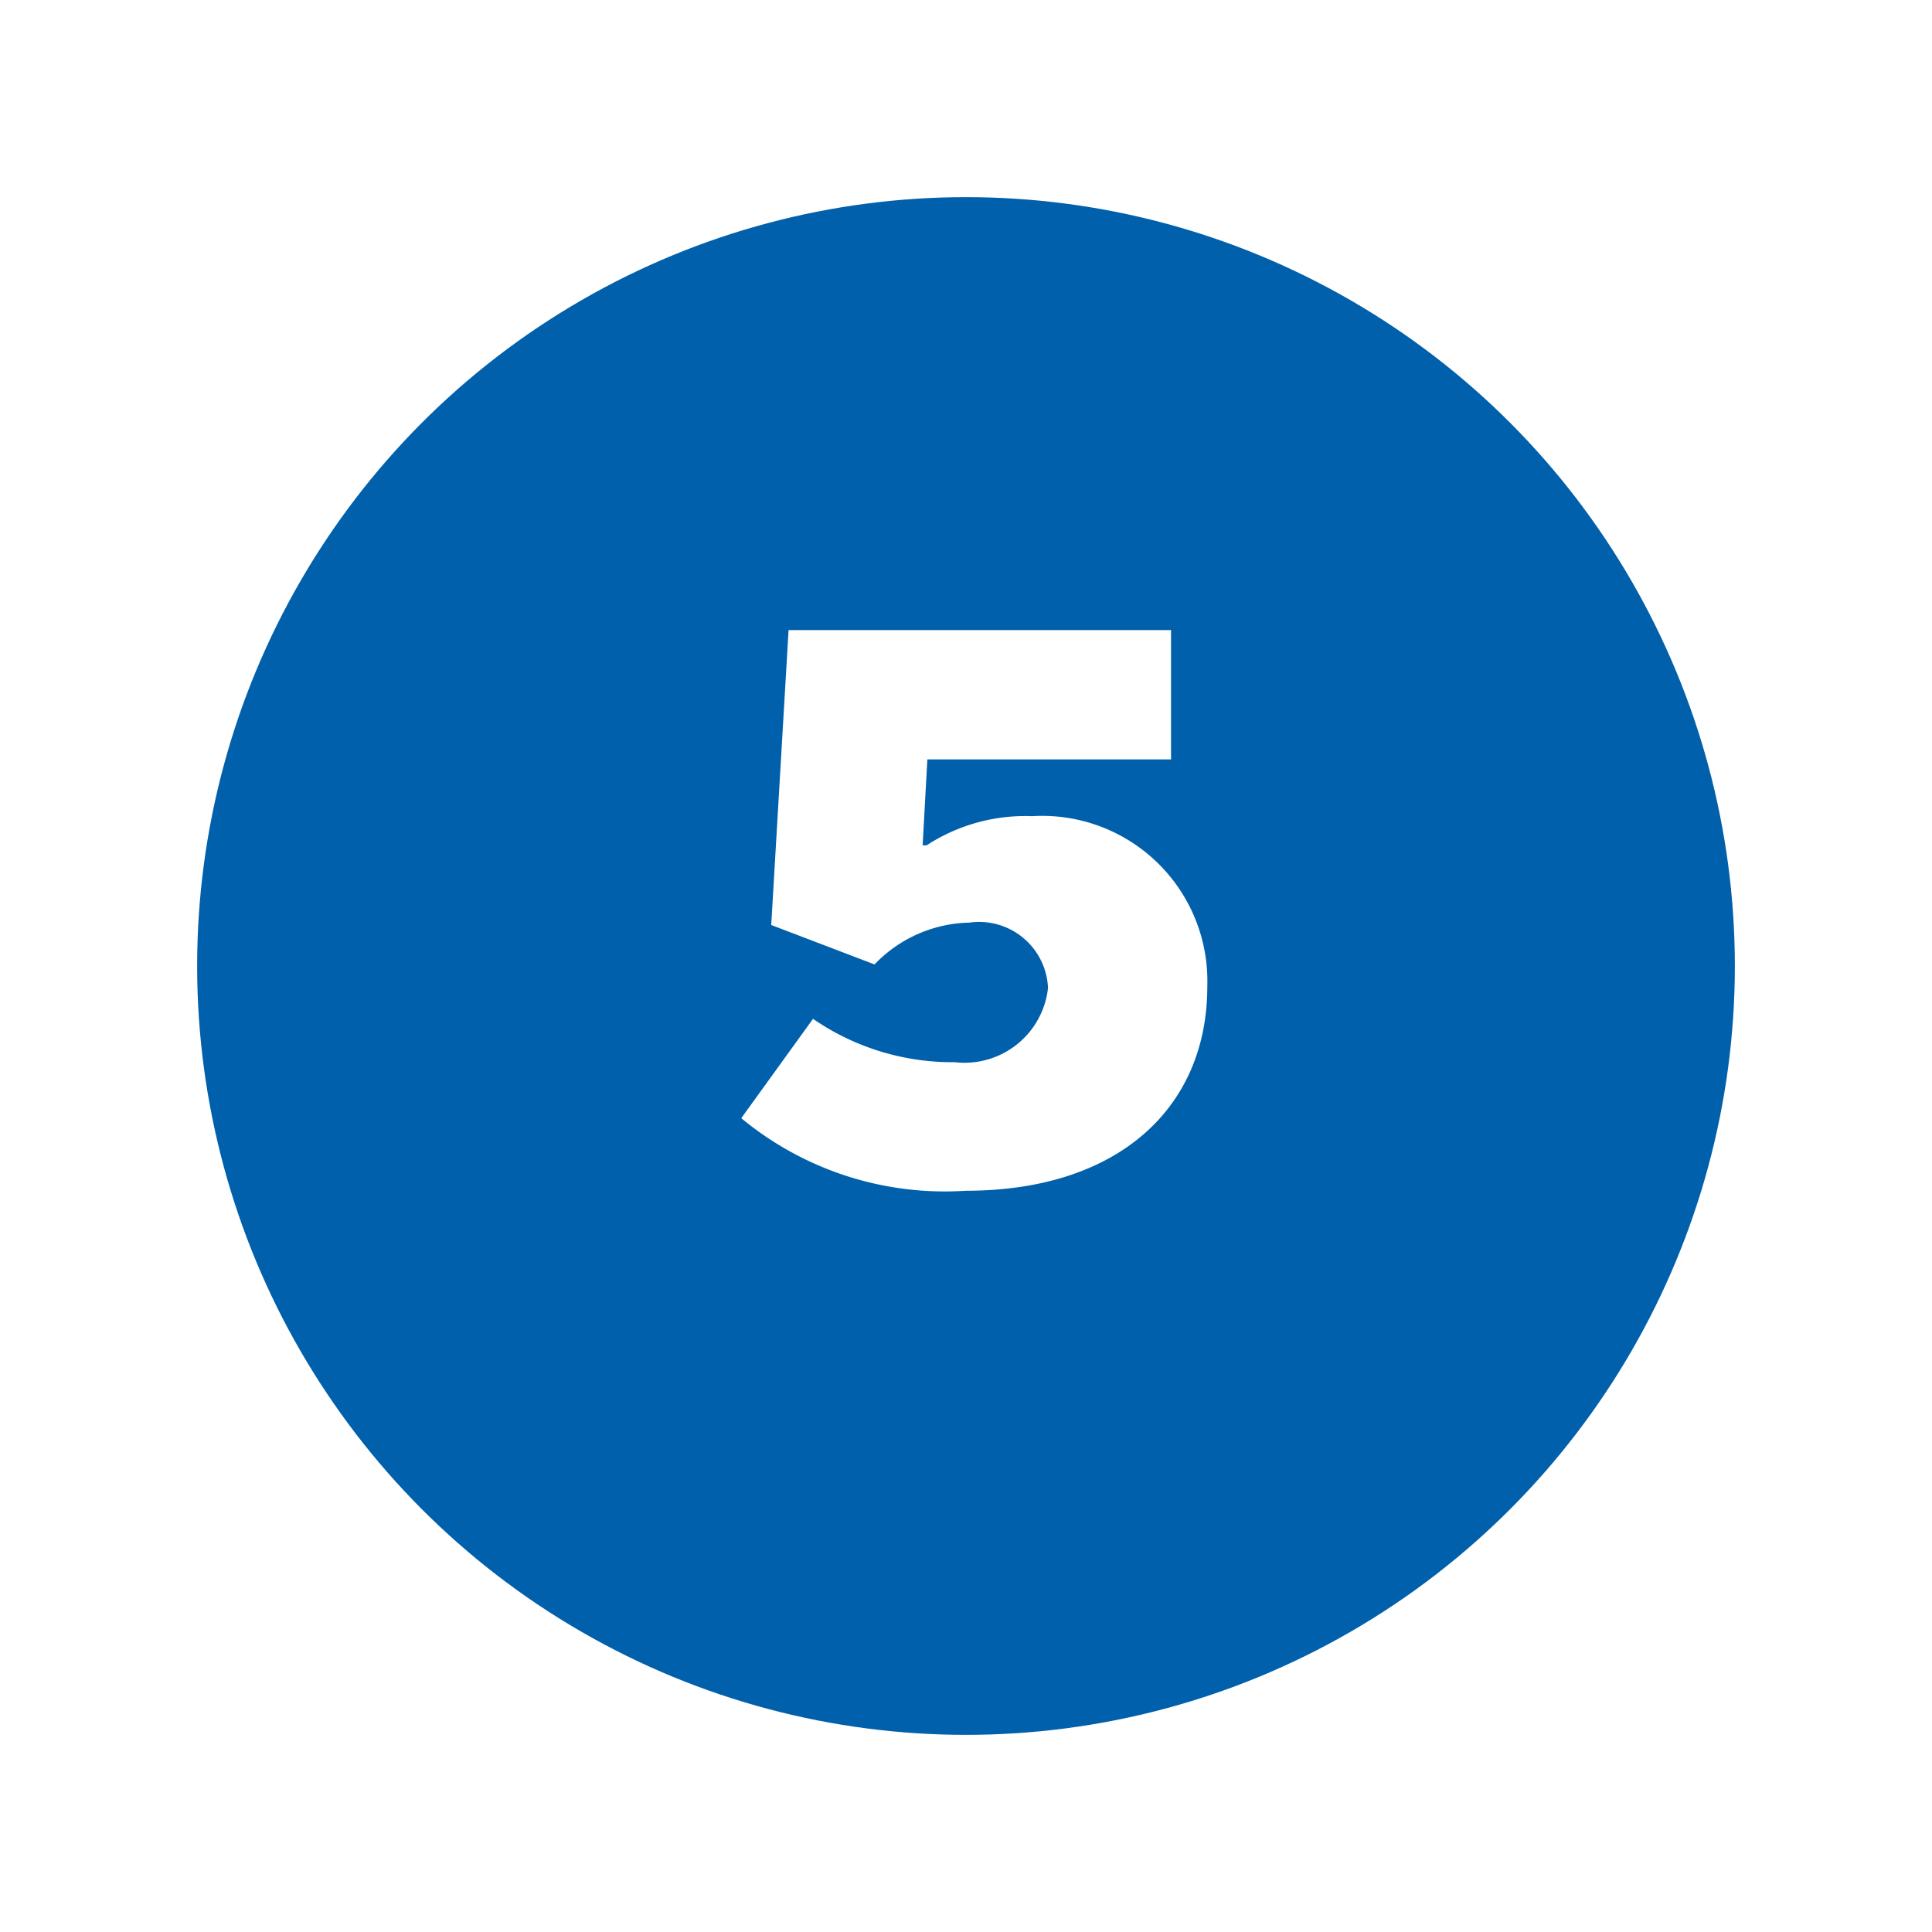 <svg id="Layer_1" data-name="Layer 1" xmlns="http://www.w3.org/2000/svg" xmlns:xlink="http://www.w3.org/1999/xlink" viewBox="0 0 49 49"><defs><style>.cls-1{fill:none;}.cls-2{clip-path:url(#clip-path);}.cls-3{fill:#0060ab;}.cls-4{fill:#fff;}</style><clipPath id="clip-path" transform="translate(-975.35 -575.28)"><circle class="cls-1" cx="999.85" cy="599.78" r="19.5"/></clipPath></defs><title>6_2-five</title><g class="cls-2"><rect class="cls-3" width="49" height="49"/></g><path class="cls-4" d="M1001.93,600.34a1.75,1.75,0,0,0-2-1.66,3.42,3.42,0,0,0-2.4,1.06l-2.62-1,.44-7.48h9.7v3.28h-6.18l-.12,2.18h.1a4.59,4.59,0,0,1,2.68-.74,4.19,4.19,0,0,1,4.44,4.32c0,3.08-2.26,5.18-6.12,5.18a8.1,8.1,0,0,1-5.7-1.84l1.82-2.52a6.23,6.23,0,0,0,3.6,1.1A2.13,2.13,0,0,0,1001.93,600.34Z" transform="translate(-975.35 -575.28)"/></svg>